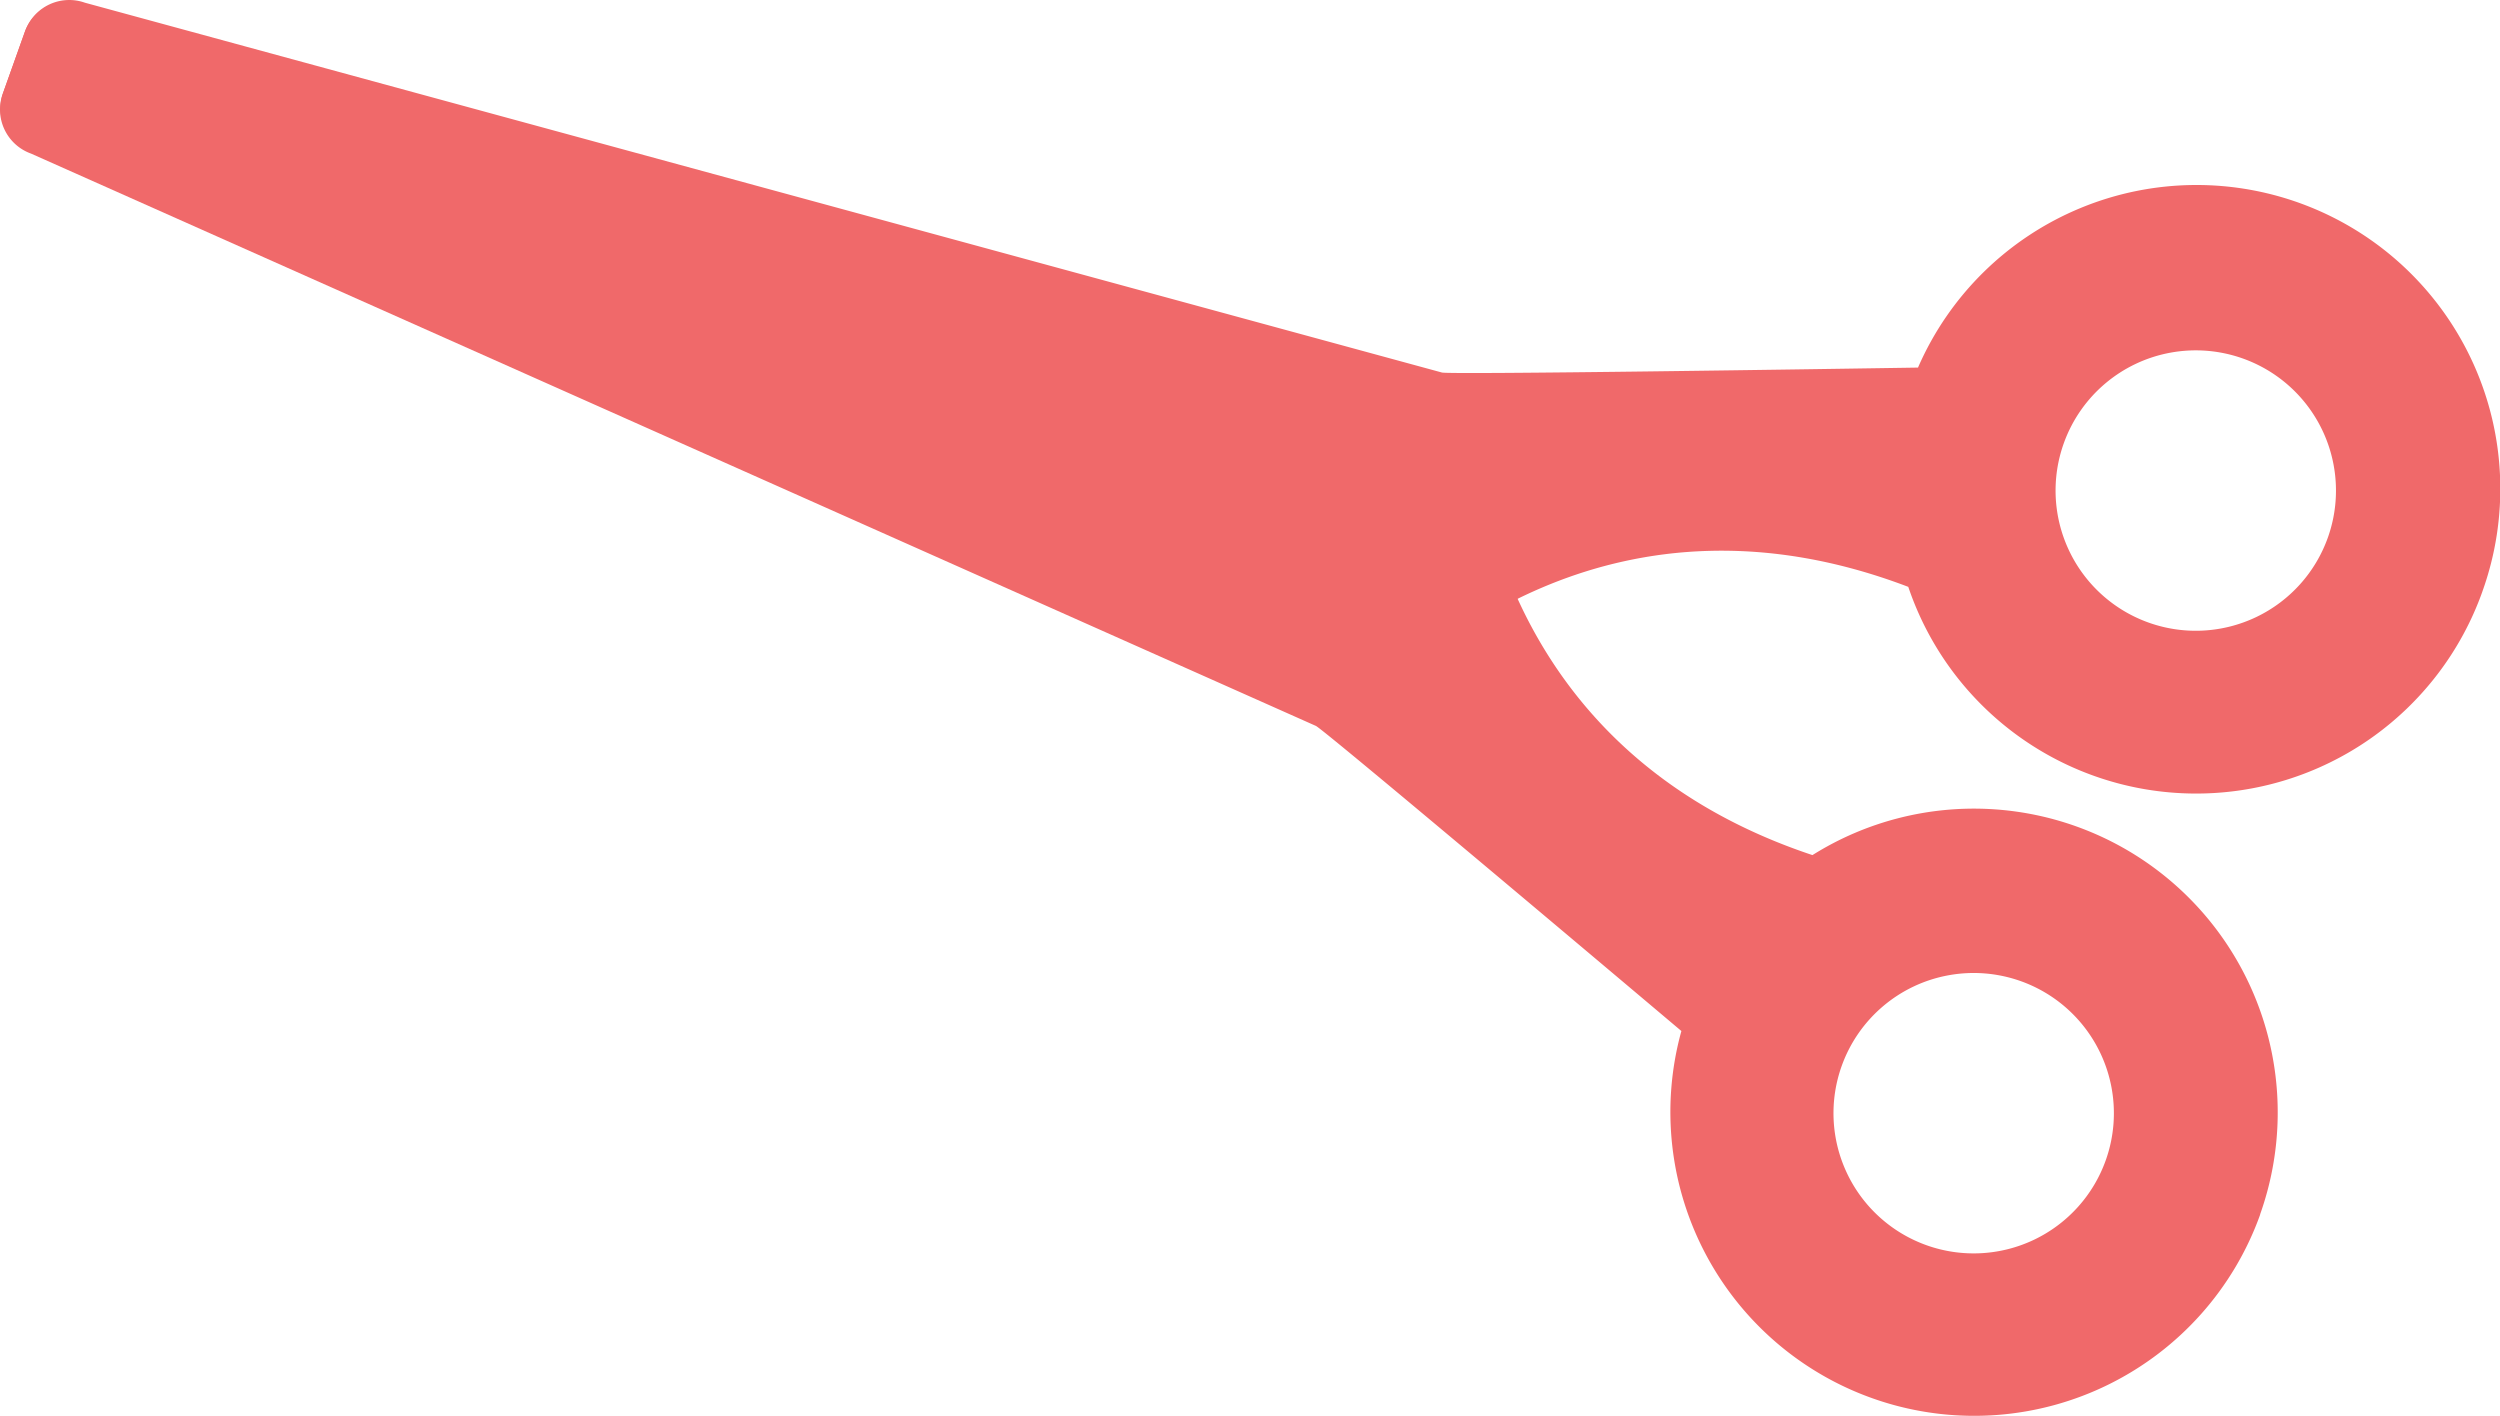 <svg xmlns="http://www.w3.org/2000/svg" data-name="レイヤー_1" viewBox="0 0 46.255 26.206"><path fill="#f0696a" d="m25.327 13.121-.095.104a1 1 0 0 0 .095-.104"/><path fill="#f0696a" d="M25.327 13.121a1 1 0 0 1-.095.104z"/><path fill="#f0696a" d="M41.409 22.325a5.15 5.15 0 0 1-1.809 2.434 5.268 5.268 0 0 1-1.792.85 5.144 5.144 0 0 1-3.03-.141 5.17 5.17 0 0 1-2.868-2.509 5.19 5.19 0 0 1-.387-3.769l.075-.268-.212-.179c-.63-.532-2.258-1.904-3.756-3.16a480 480 0 0 0-2.06-1.72q-.436-.361-.675-.555c-.267-.216-.321-.254-.387-.281L.749 2.446l-.015-.007-.016-.006a.43.43 0 0 1-.262-.552L.863.741a.433.433 0 0 1 .553-.262l.016.006.016.004 25.087 6.837a.436.436 0 0 1 .267.331l.007.125a10 10 0 0 0 1.185 4.093 8.8 8.8 0 0 0 1.982 2.456c.457.395.965.752 1.51 1.059.586.331 1.229.614 1.912.841l.193.064.173-.108a5.227 5.227 0 0 1 2.155-.761 5.1 5.1 0 0 1 2.346.267 5.15 5.15 0 0 1 2.434 1.809 5.2 5.2 0 0 1 .85 1.792 5.144 5.144 0 0 1-.141 3.03Zm-7.739-2.76a3.02 3.02 0 0 0 .804 3.248 3 3 0 0 0 1.03.62 3.02 3.02 0 0 0 3.248-.804 3 3 0 0 0 .62-1.03 3.02 3.02 0 0 0-.804-3.248 3 3 0 0 0-1.03-.62 3.02 3.02 0 0 0-3.248.804 3 3 0 0 0-.62 1.03"/><path fill="#f0696a" d="M41.003 22.181a4.76 4.76 0 0 0-2.882-6.078 4.73 4.73 0 0 0-4.126.453l-.346.217-.387-.129c-5.997-1.996-6.785-7.266-6.883-8.834l-.004-.078L1.272.887.927 2.052l23.708 10.565c.199.071.273.097 7.031 5.799l.425.358-.149.535a4.77 4.77 0 0 0 2.984 5.754 4.76 4.76 0 0 0 6.078-2.882Zm-7.739-2.76c.641-1.797 2.624-2.737 4.421-2.096s2.737 2.624 2.096 4.42-2.624 2.737-4.42 2.096a3.463 3.463 0 0 1-2.096-4.42Zm8.554 3.05a5.621 5.621 0 0 1-10.709-3.395c-1.115-.941-6.644-5.603-6.764-5.646L.575 2.842A.866.866 0 0 1 .05 1.737L.457.596A.866.866 0 0 1 1.562.072l25.106 6.842a.86.86 0 0 1 .566.7l.007.14c.094 1.496.828 6.248 6.293 8.067a5.621 5.621 0 0 1 8.282 6.649Zm-7.739-2.76a2.594 2.594 0 1 0 4.886 1.744 2.594 2.594 0 0 0-4.886-1.744"/><path fill="#f0696a" d="M45.518 10.805a5.15 5.15 0 0 1-1.809 2.434 5.268 5.268 0 0 1-2.783 1.005 5.1 5.1 0 0 1-2.039-.295 5.15 5.15 0 0 1-1.985-1.278 5.2 5.2 0 0 1-1.187-1.952l-.065-.193-.191-.073a11 11 0 0 0-2.013-.558 9.3 9.3 0 0 0-1.84-.135 8.9 8.9 0 0 0-3.089.648 10 10 0 0 0-3.593 2.512.429.429 0 0 1-.417.086L.757 2.424l-.015-.007-.016-.006a.43.43 0 0 1-.262-.552L.871.719a.433.433 0 0 1 .553-.262l.016.005.016.004L26.55 7.305c.068.022.134.026.477.028.204 0 .498 0 .874-.002.646-.004 1.549-.014 2.684-.028 1.955-.025 4.084-.057 4.908-.07l.278-.004.111-.254a5.183 5.183 0 0 1 2.684-2.673 5.17 5.17 0 0 1 3.808-.128 5.15 5.15 0 0 1 2.434 1.809 5.2 5.2 0 0 1 .85 1.792 5.144 5.144 0 0 1-.141 3.03Zm-7.739-2.76a3.02 3.02 0 0 0 .804 3.248 3 3 0 0 0 1.03.62 3.02 3.02 0 0 0 3.248-.804 3 3 0 0 0 .62-1.03 3.02 3.02 0 0 0-.804-3.248 3 3 0 0 0-1.03-.62 3.02 3.02 0 0 0-3.248.804 3 3 0 0 0-.62 1.03"/><path fill="#f0696a" d="M45.112 10.66a4.76 4.76 0 0 0-2.882-6.078 4.77 4.77 0 0 0-5.951 2.567l-.223.509-.556.009c-8.841.138-8.916.111-9.051.06L1.28.865.935 2.03l23.707 10.562.053-.058c1.068-1.151 5.013-4.733 10.92-2.484l.381.145.131.386a4.74 4.74 0 0 0 2.908 2.962 4.76 4.76 0 0 0 6.078-2.882ZM37.374 7.9a3.463 3.463 0 0 1 4.42-2.096 3.463 3.463 0 0 1 2.096 4.42 3.463 3.463 0 0 1-4.42 2.096 3.463 3.463 0 0 1-2.096-4.42m8.553 3.051a5.621 5.621 0 0 1-10.62-.093c-5.383-2.05-8.958 1.165-9.978 2.264l-.095.104a.87.87 0 0 1-.881.184L.583 2.82a.864.864 0 0 1-.524-1.105L.465.575A.867.867 0 0 1 1.571.05l25.106 6.842c.12.043 7.351-.068 8.81-.091a5.62 5.62 0 0 1 10.44 4.149Zm-7.739-2.76a2.594 2.594 0 1 0 4.886 1.744 2.594 2.594 0 0 0-4.886-1.744"/><path fill="#f0696a" d="M25.686 10.133a1.297 1.297 0 1 0-2.443-.872 1.297 1.297 0 0 0 2.443.872"/><path fill="#f0696a" d="M25.443 10.046a1.037 1.037 0 1 0-1.953-.698 1.037 1.037 0 0 0 1.953.698"/></svg>